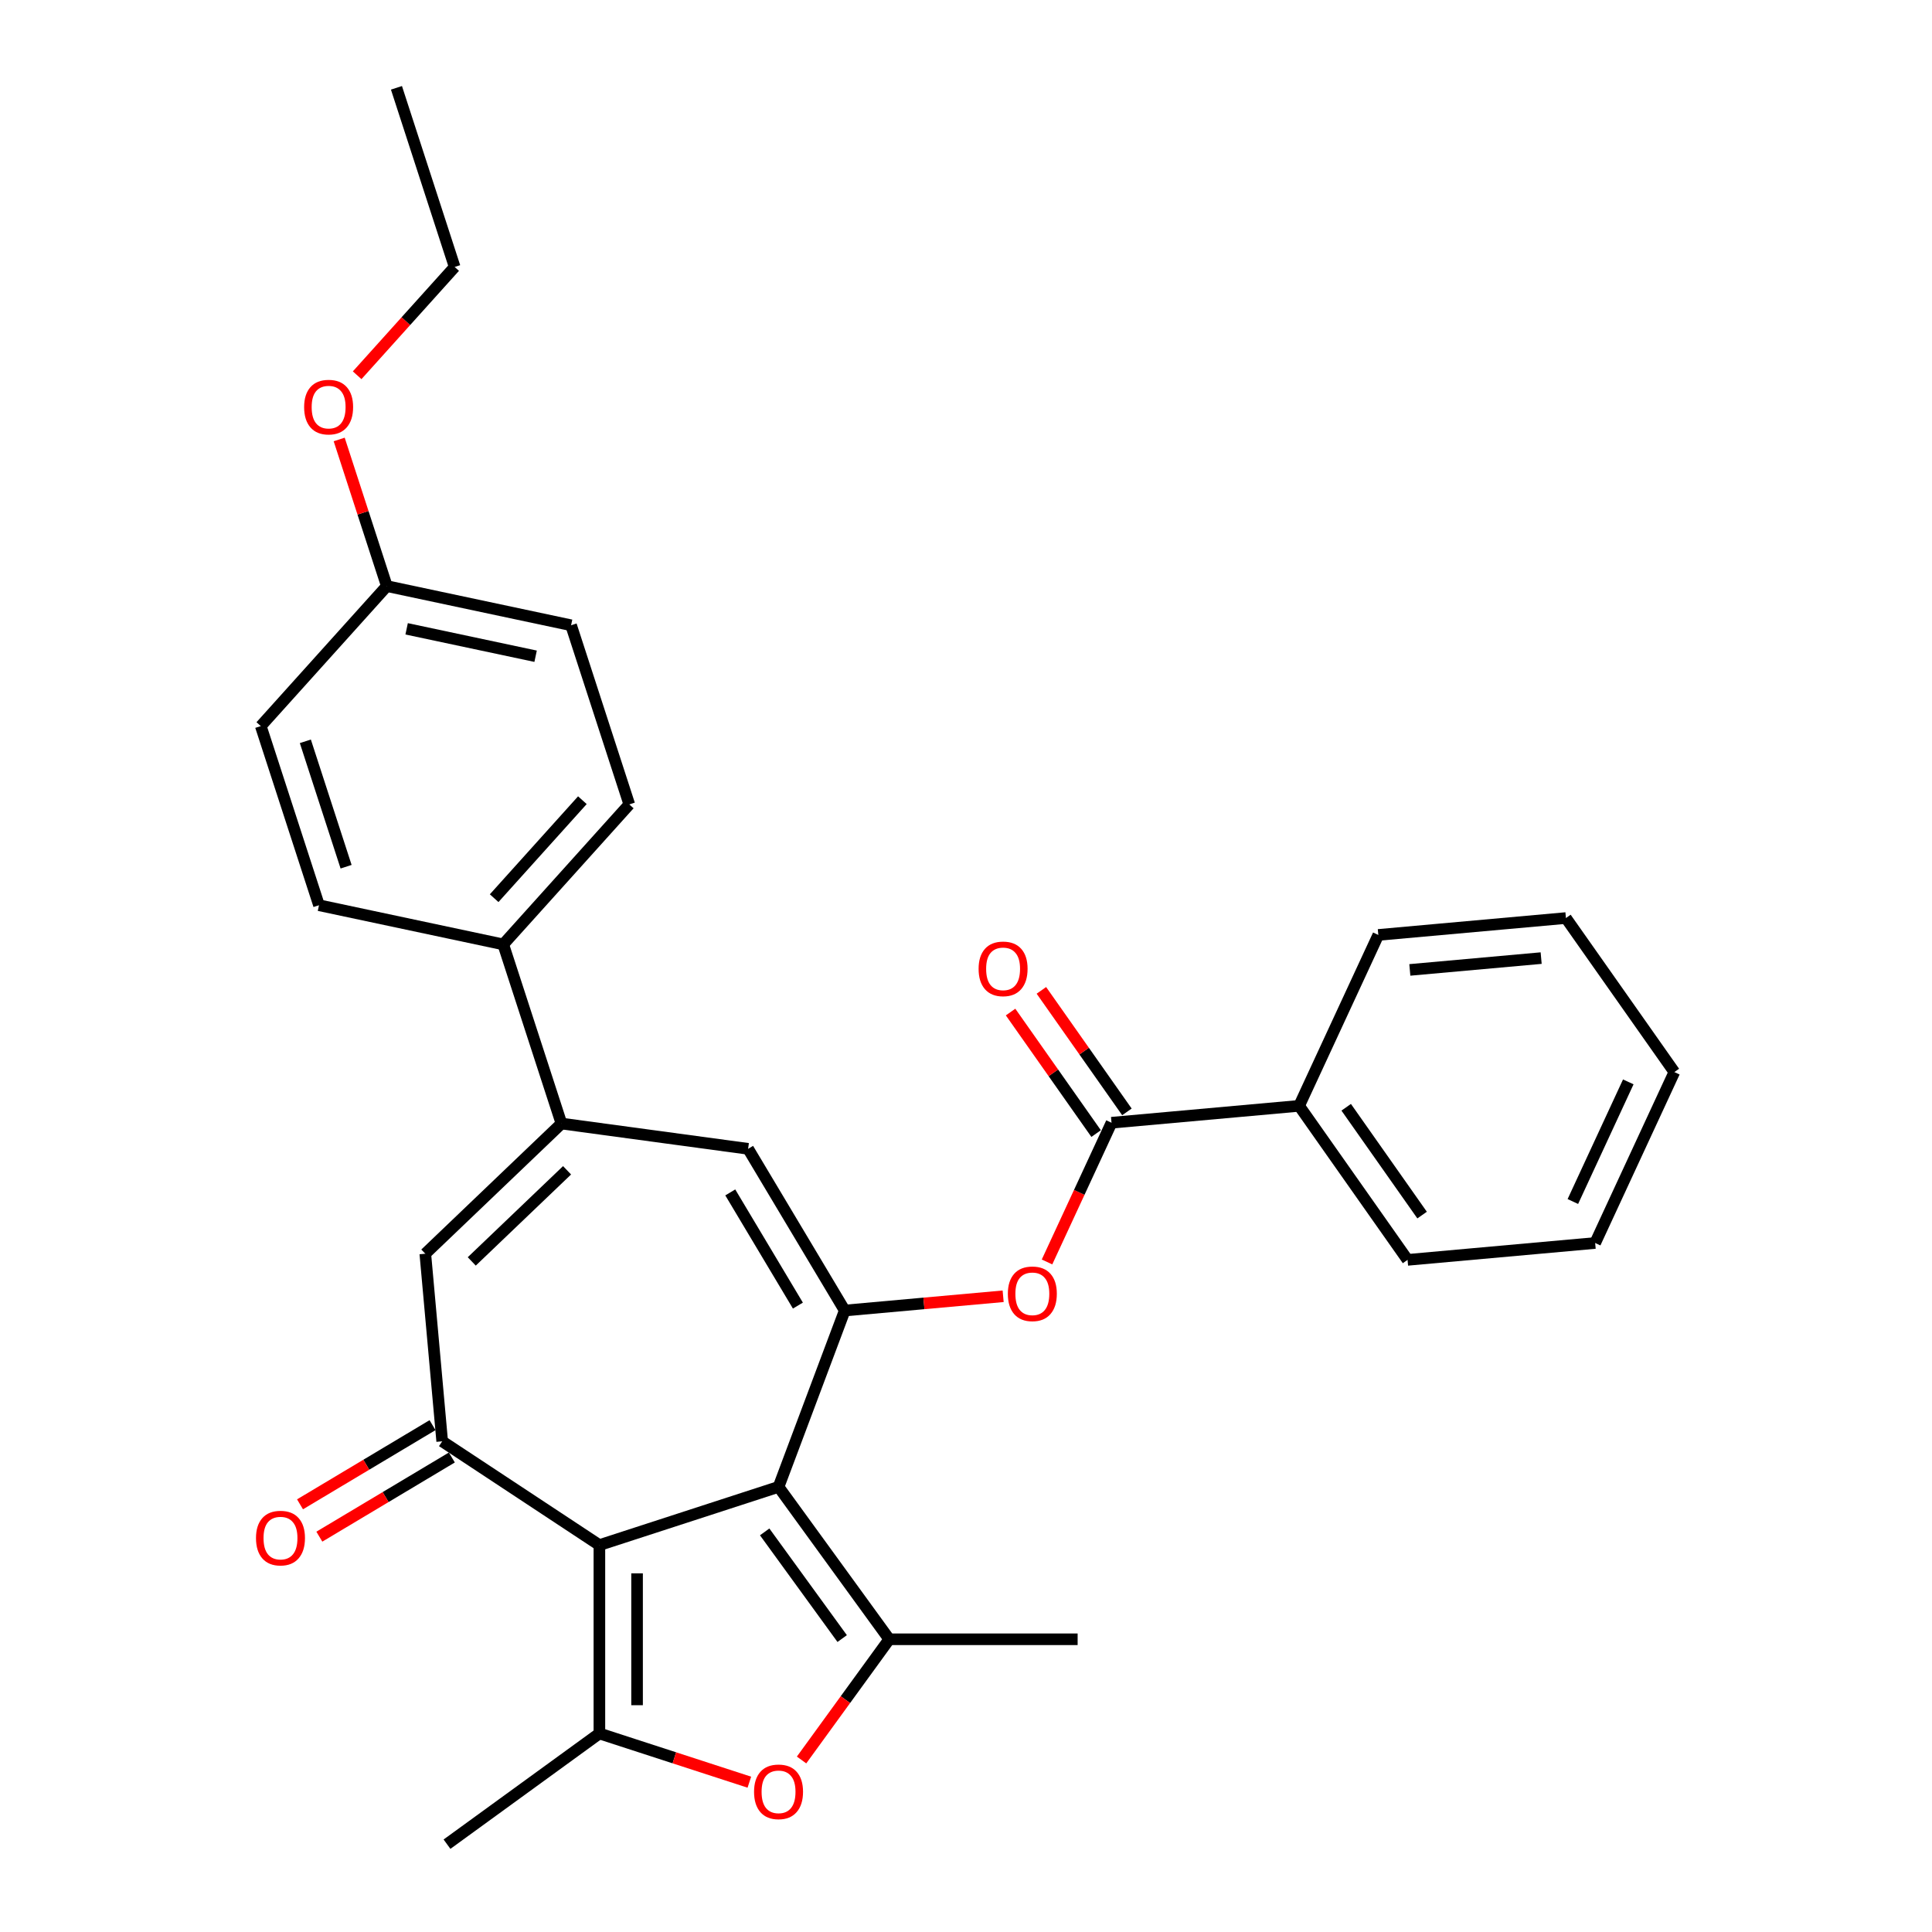 <?xml version='1.0' encoding='iso-8859-1'?>
<svg version='1.1' baseProfile='full'
              xmlns='http://www.w3.org/2000/svg'
                      xmlns:rdkit='http://www.rdkit.org/xml'
                      xmlns:xlink='http://www.w3.org/1999/xlink'
                  xml:space='preserve'
width='1000px' height='1000px' viewBox='0 0 1000 1000'>
<!-- END OF HEADER -->
<rect style='opacity:1.0;fill:#FFFFFF;stroke:none' width='1000' height='1000' x='0' y='0'> </rect>
<path class='bond-0' d='M 402.973,769.61 L 310.246,799.739' style='fill:none;fill-rule:evenodd;stroke:#000000;stroke-width:6px;stroke-linecap:butt;stroke-linejoin:miter;stroke-opacity:1' />
<path class='bond-1' d='M 402.973,769.61 L 437.231,678.328' style='fill:none;fill-rule:evenodd;stroke:#000000;stroke-width:6px;stroke-linecap:butt;stroke-linejoin:miter;stroke-opacity:1' />
<path class='bond-2' d='M 402.973,769.61 L 460.281,848.488' style='fill:none;fill-rule:evenodd;stroke:#000000;stroke-width:6px;stroke-linecap:butt;stroke-linejoin:miter;stroke-opacity:1' />
<path class='bond-2' d='M 395.793,792.903 L 435.909,848.118' style='fill:none;fill-rule:evenodd;stroke:#000000;stroke-width:6px;stroke-linecap:butt;stroke-linejoin:miter;stroke-opacity:1' />
<path class='bond-3' d='M 310.246,799.739 L 310.246,897.237' style='fill:none;fill-rule:evenodd;stroke:#000000;stroke-width:6px;stroke-linecap:butt;stroke-linejoin:miter;stroke-opacity:1' />
<path class='bond-3' d='M 329.746,814.363 L 329.746,882.612' style='fill:none;fill-rule:evenodd;stroke:#000000;stroke-width:6px;stroke-linecap:butt;stroke-linejoin:miter;stroke-opacity:1' />
<path class='bond-4' d='M 310.246,799.739 L 228.876,746.027' style='fill:none;fill-rule:evenodd;stroke:#000000;stroke-width:6px;stroke-linecap:butt;stroke-linejoin:miter;stroke-opacity:1' />
<path class='bond-7' d='M 437.231,678.328 L 387.224,594.631' style='fill:none;fill-rule:evenodd;stroke:#000000;stroke-width:6px;stroke-linecap:butt;stroke-linejoin:miter;stroke-opacity:1' />
<path class='bond-7' d='M 412.991,675.775 L 377.986,617.187' style='fill:none;fill-rule:evenodd;stroke:#000000;stroke-width:6px;stroke-linecap:butt;stroke-linejoin:miter;stroke-opacity:1' />
<path class='bond-9' d='M 437.231,678.328 L 478.228,674.639' style='fill:none;fill-rule:evenodd;stroke:#000000;stroke-width:6px;stroke-linecap:butt;stroke-linejoin:miter;stroke-opacity:1' />
<path class='bond-9' d='M 478.228,674.639 L 519.225,670.949' style='fill:none;fill-rule:evenodd;stroke:#FF0000;stroke-width:6px;stroke-linecap:butt;stroke-linejoin:miter;stroke-opacity:1' />
<path class='bond-5' d='M 460.281,848.488 L 437.584,879.727' style='fill:none;fill-rule:evenodd;stroke:#000000;stroke-width:6px;stroke-linecap:butt;stroke-linejoin:miter;stroke-opacity:1' />
<path class='bond-5' d='M 437.584,879.727 L 414.887,910.967' style='fill:none;fill-rule:evenodd;stroke:#FF0000;stroke-width:6px;stroke-linecap:butt;stroke-linejoin:miter;stroke-opacity:1' />
<path class='bond-18' d='M 460.281,848.488 L 557.779,848.488' style='fill:none;fill-rule:evenodd;stroke:#000000;stroke-width:6px;stroke-linecap:butt;stroke-linejoin:miter;stroke-opacity:1' />
<path class='bond-17' d='M 310.246,897.237 L 231.368,954.545' style='fill:none;fill-rule:evenodd;stroke:#000000;stroke-width:6px;stroke-linecap:butt;stroke-linejoin:miter;stroke-opacity:1' />
<path class='bond-30' d='M 310.246,897.237 L 349.053,909.846' style='fill:none;fill-rule:evenodd;stroke:#000000;stroke-width:6px;stroke-linecap:butt;stroke-linejoin:miter;stroke-opacity:1' />
<path class='bond-30' d='M 349.053,909.846 L 387.86,922.456' style='fill:none;fill-rule:evenodd;stroke:#FF0000;stroke-width:6px;stroke-linecap:butt;stroke-linejoin:miter;stroke-opacity:1' />
<path class='bond-8' d='M 228.876,746.027 L 220.136,648.921' style='fill:none;fill-rule:evenodd;stroke:#000000;stroke-width:6px;stroke-linecap:butt;stroke-linejoin:miter;stroke-opacity:1' />
<path class='bond-12' d='M 223.875,737.657 L 189.583,758.146' style='fill:none;fill-rule:evenodd;stroke:#000000;stroke-width:6px;stroke-linecap:butt;stroke-linejoin:miter;stroke-opacity:1' />
<path class='bond-12' d='M 189.583,758.146 L 155.29,778.635' style='fill:none;fill-rule:evenodd;stroke:#FF0000;stroke-width:6px;stroke-linecap:butt;stroke-linejoin:miter;stroke-opacity:1' />
<path class='bond-12' d='M 233.877,754.397 L 199.584,774.886' style='fill:none;fill-rule:evenodd;stroke:#000000;stroke-width:6px;stroke-linecap:butt;stroke-linejoin:miter;stroke-opacity:1' />
<path class='bond-12' d='M 199.584,774.886 L 165.292,795.375' style='fill:none;fill-rule:evenodd;stroke:#FF0000;stroke-width:6px;stroke-linecap:butt;stroke-linejoin:miter;stroke-opacity:1' />
<path class='bond-6' d='M 290.608,581.543 L 387.224,594.631' style='fill:none;fill-rule:evenodd;stroke:#000000;stroke-width:6px;stroke-linecap:butt;stroke-linejoin:miter;stroke-opacity:1' />
<path class='bond-11' d='M 290.608,581.543 L 260.479,488.817' style='fill:none;fill-rule:evenodd;stroke:#000000;stroke-width:6px;stroke-linecap:butt;stroke-linejoin:miter;stroke-opacity:1' />
<path class='bond-31' d='M 290.608,581.543 L 220.136,648.921' style='fill:none;fill-rule:evenodd;stroke:#000000;stroke-width:6px;stroke-linecap:butt;stroke-linejoin:miter;stroke-opacity:1' />
<path class='bond-31' d='M 293.513,605.744 L 244.183,652.909' style='fill:none;fill-rule:evenodd;stroke:#000000;stroke-width:6px;stroke-linecap:butt;stroke-linejoin:miter;stroke-opacity:1' />
<path class='bond-10' d='M 541.934,653.189 L 558.628,617.156' style='fill:none;fill-rule:evenodd;stroke:#FF0000;stroke-width:6px;stroke-linecap:butt;stroke-linejoin:miter;stroke-opacity:1' />
<path class='bond-10' d='M 558.628,617.156 L 575.321,581.123' style='fill:none;fill-rule:evenodd;stroke:#000000;stroke-width:6px;stroke-linecap:butt;stroke-linejoin:miter;stroke-opacity:1' />
<path class='bond-13' d='M 583.294,575.51 L 561.156,544.061' style='fill:none;fill-rule:evenodd;stroke:#000000;stroke-width:6px;stroke-linecap:butt;stroke-linejoin:miter;stroke-opacity:1' />
<path class='bond-13' d='M 561.156,544.061 L 539.018,512.612' style='fill:none;fill-rule:evenodd;stroke:#FF0000;stroke-width:6px;stroke-linecap:butt;stroke-linejoin:miter;stroke-opacity:1' />
<path class='bond-13' d='M 567.349,586.735 L 545.211,555.286' style='fill:none;fill-rule:evenodd;stroke:#000000;stroke-width:6px;stroke-linecap:butt;stroke-linejoin:miter;stroke-opacity:1' />
<path class='bond-13' d='M 545.211,555.286 L 523.073,523.836' style='fill:none;fill-rule:evenodd;stroke:#FF0000;stroke-width:6px;stroke-linecap:butt;stroke-linejoin:miter;stroke-opacity:1' />
<path class='bond-14' d='M 575.321,581.123 L 672.427,572.383' style='fill:none;fill-rule:evenodd;stroke:#000000;stroke-width:6px;stroke-linecap:butt;stroke-linejoin:miter;stroke-opacity:1' />
<path class='bond-15' d='M 260.479,488.817 L 325.718,416.361' style='fill:none;fill-rule:evenodd;stroke:#000000;stroke-width:6px;stroke-linecap:butt;stroke-linejoin:miter;stroke-opacity:1' />
<path class='bond-15' d='M 255.774,464.9 L 301.441,414.182' style='fill:none;fill-rule:evenodd;stroke:#000000;stroke-width:6px;stroke-linecap:butt;stroke-linejoin:miter;stroke-opacity:1' />
<path class='bond-16' d='M 260.479,488.817 L 165.111,468.546' style='fill:none;fill-rule:evenodd;stroke:#000000;stroke-width:6px;stroke-linecap:butt;stroke-linejoin:miter;stroke-opacity:1' />
<path class='bond-23' d='M 672.427,572.383 L 728.549,652.109' style='fill:none;fill-rule:evenodd;stroke:#000000;stroke-width:6px;stroke-linecap:butt;stroke-linejoin:miter;stroke-opacity:1' />
<path class='bond-23' d='M 696.791,573.117 L 736.076,628.926' style='fill:none;fill-rule:evenodd;stroke:#000000;stroke-width:6px;stroke-linecap:butt;stroke-linejoin:miter;stroke-opacity:1' />
<path class='bond-24' d='M 672.427,572.383 L 713.412,483.917' style='fill:none;fill-rule:evenodd;stroke:#000000;stroke-width:6px;stroke-linecap:butt;stroke-linejoin:miter;stroke-opacity:1' />
<path class='bond-21' d='M 325.718,416.361 L 295.59,323.634' style='fill:none;fill-rule:evenodd;stroke:#000000;stroke-width:6px;stroke-linecap:butt;stroke-linejoin:miter;stroke-opacity:1' />
<path class='bond-20' d='M 165.111,468.546 L 134.983,375.819' style='fill:none;fill-rule:evenodd;stroke:#000000;stroke-width:6px;stroke-linecap:butt;stroke-linejoin:miter;stroke-opacity:1' />
<path class='bond-20' d='M 179.137,448.611 L 158.047,383.702' style='fill:none;fill-rule:evenodd;stroke:#000000;stroke-width:6px;stroke-linecap:butt;stroke-linejoin:miter;stroke-opacity:1' />
<path class='bond-19' d='M 200.222,303.363 L 134.983,375.819' style='fill:none;fill-rule:evenodd;stroke:#000000;stroke-width:6px;stroke-linecap:butt;stroke-linejoin:miter;stroke-opacity:1' />
<path class='bond-22' d='M 200.222,303.363 L 187.891,265.414' style='fill:none;fill-rule:evenodd;stroke:#000000;stroke-width:6px;stroke-linecap:butt;stroke-linejoin:miter;stroke-opacity:1' />
<path class='bond-22' d='M 187.891,265.414 L 175.561,227.465' style='fill:none;fill-rule:evenodd;stroke:#FF0000;stroke-width:6px;stroke-linecap:butt;stroke-linejoin:miter;stroke-opacity:1' />
<path class='bond-32' d='M 200.222,303.363 L 295.59,323.634' style='fill:none;fill-rule:evenodd;stroke:#000000;stroke-width:6px;stroke-linecap:butt;stroke-linejoin:miter;stroke-opacity:1' />
<path class='bond-32' d='M 210.473,325.478 L 277.23,339.667' style='fill:none;fill-rule:evenodd;stroke:#000000;stroke-width:6px;stroke-linecap:butt;stroke-linejoin:miter;stroke-opacity:1' />
<path class='bond-25' d='M 184.859,194.237 L 210.096,166.209' style='fill:none;fill-rule:evenodd;stroke:#FF0000;stroke-width:6px;stroke-linecap:butt;stroke-linejoin:miter;stroke-opacity:1' />
<path class='bond-25' d='M 210.096,166.209 L 235.332,138.181' style='fill:none;fill-rule:evenodd;stroke:#000000;stroke-width:6px;stroke-linecap:butt;stroke-linejoin:miter;stroke-opacity:1' />
<path class='bond-28' d='M 728.549,652.109 L 825.655,643.37' style='fill:none;fill-rule:evenodd;stroke:#000000;stroke-width:6px;stroke-linecap:butt;stroke-linejoin:miter;stroke-opacity:1' />
<path class='bond-27' d='M 713.412,483.917 L 810.518,475.177' style='fill:none;fill-rule:evenodd;stroke:#000000;stroke-width:6px;stroke-linecap:butt;stroke-linejoin:miter;stroke-opacity:1' />
<path class='bond-27' d='M 729.725,502.027 L 797.7,495.909' style='fill:none;fill-rule:evenodd;stroke:#000000;stroke-width:6px;stroke-linecap:butt;stroke-linejoin:miter;stroke-opacity:1' />
<path class='bond-26' d='M 235.332,138.181 L 205.204,45.455' style='fill:none;fill-rule:evenodd;stroke:#000000;stroke-width:6px;stroke-linecap:butt;stroke-linejoin:miter;stroke-opacity:1' />
<path class='bond-29' d='M 810.518,475.177 L 866.64,554.903' style='fill:none;fill-rule:evenodd;stroke:#000000;stroke-width:6px;stroke-linecap:butt;stroke-linejoin:miter;stroke-opacity:1' />
<path class='bond-33' d='M 825.655,643.37 L 866.64,554.903' style='fill:none;fill-rule:evenodd;stroke:#000000;stroke-width:6px;stroke-linecap:butt;stroke-linejoin:miter;stroke-opacity:1' />
<path class='bond-33' d='M 814.11,621.903 L 842.799,559.976' style='fill:none;fill-rule:evenodd;stroke:#000000;stroke-width:6px;stroke-linecap:butt;stroke-linejoin:miter;stroke-opacity:1' />
<path  class='atom-6' d='M 390.298 927.444
Q 390.298 920.814, 393.574 917.109
Q 396.85 913.404, 402.973 913.404
Q 409.095 913.404, 412.371 917.109
Q 415.647 920.814, 415.647 927.444
Q 415.647 934.152, 412.332 937.974
Q 409.017 941.757, 402.973 941.757
Q 396.889 941.757, 393.574 937.974
Q 390.298 934.191, 390.298 927.444
M 402.973 938.637
Q 407.184 938.637, 409.446 935.829
Q 411.747 932.982, 411.747 927.444
Q 411.747 922.023, 409.446 919.293
Q 407.184 916.524, 402.973 916.524
Q 398.761 916.524, 396.46 919.254
Q 394.198 921.984, 394.198 927.444
Q 394.198 933.021, 396.46 935.829
Q 398.761 938.637, 402.973 938.637
' fill='#FF0000'/>
<path  class='atom-10' d='M 521.662 669.667
Q 521.662 663.037, 524.938 659.332
Q 528.214 655.627, 534.337 655.627
Q 540.46 655.627, 543.736 659.332
Q 547.012 663.037, 547.012 669.667
Q 547.012 676.375, 543.697 680.197
Q 540.382 683.979, 534.337 683.979
Q 528.253 683.979, 524.938 680.197
Q 521.662 676.414, 521.662 669.667
M 534.337 680.86
Q 538.549 680.86, 540.811 678.052
Q 543.112 675.205, 543.112 669.667
Q 543.112 664.246, 540.811 661.516
Q 538.549 658.747, 534.337 658.747
Q 530.125 658.747, 527.824 661.477
Q 525.562 664.207, 525.562 669.667
Q 525.562 675.244, 527.824 678.052
Q 530.125 680.86, 534.337 680.86
' fill='#FF0000'/>
<path  class='atom-13' d='M 132.504 796.112
Q 132.504 789.482, 135.78 785.777
Q 139.056 782.072, 145.179 782.072
Q 151.302 782.072, 154.578 785.777
Q 157.853 789.482, 157.853 796.112
Q 157.853 802.82, 154.539 806.642
Q 151.224 810.425, 145.179 810.425
Q 139.095 810.425, 135.78 806.642
Q 132.504 802.859, 132.504 796.112
M 145.179 807.305
Q 149.391 807.305, 151.653 804.497
Q 153.954 801.65, 153.954 796.112
Q 153.954 790.691, 151.653 787.961
Q 149.391 785.192, 145.179 785.192
Q 140.967 785.192, 138.666 787.922
Q 136.404 790.652, 136.404 796.112
Q 136.404 801.689, 138.666 804.497
Q 140.967 807.305, 145.179 807.305
' fill='#FF0000'/>
<path  class='atom-14' d='M 506.525 501.474
Q 506.525 494.844, 509.801 491.139
Q 513.077 487.434, 519.2 487.434
Q 525.322 487.434, 528.598 491.139
Q 531.874 494.844, 531.874 501.474
Q 531.874 508.182, 528.559 512.004
Q 525.244 515.787, 519.2 515.787
Q 513.116 515.787, 509.801 512.004
Q 506.525 508.221, 506.525 501.474
M 519.2 512.667
Q 523.411 512.667, 525.673 509.859
Q 527.974 507.012, 527.974 501.474
Q 527.974 496.053, 525.673 493.323
Q 523.411 490.554, 519.2 490.554
Q 514.988 490.554, 512.687 493.284
Q 510.425 496.014, 510.425 501.474
Q 510.425 507.051, 512.687 509.859
Q 514.988 512.667, 519.2 512.667
' fill='#FF0000'/>
<path  class='atom-23' d='M 157.418 210.715
Q 157.418 204.085, 160.694 200.38
Q 163.97 196.675, 170.093 196.675
Q 176.216 196.675, 179.492 200.38
Q 182.768 204.085, 182.768 210.715
Q 182.768 217.423, 179.453 221.245
Q 176.138 225.028, 170.093 225.028
Q 164.009 225.028, 160.694 221.245
Q 157.418 217.462, 157.418 210.715
M 170.093 221.908
Q 174.305 221.908, 176.567 219.1
Q 178.868 216.253, 178.868 210.715
Q 178.868 205.294, 176.567 202.564
Q 174.305 199.795, 170.093 199.795
Q 165.881 199.795, 163.58 202.525
Q 161.318 205.255, 161.318 210.715
Q 161.318 216.292, 163.58 219.1
Q 165.881 221.908, 170.093 221.908
' fill='#FF0000'/>
</svg>
